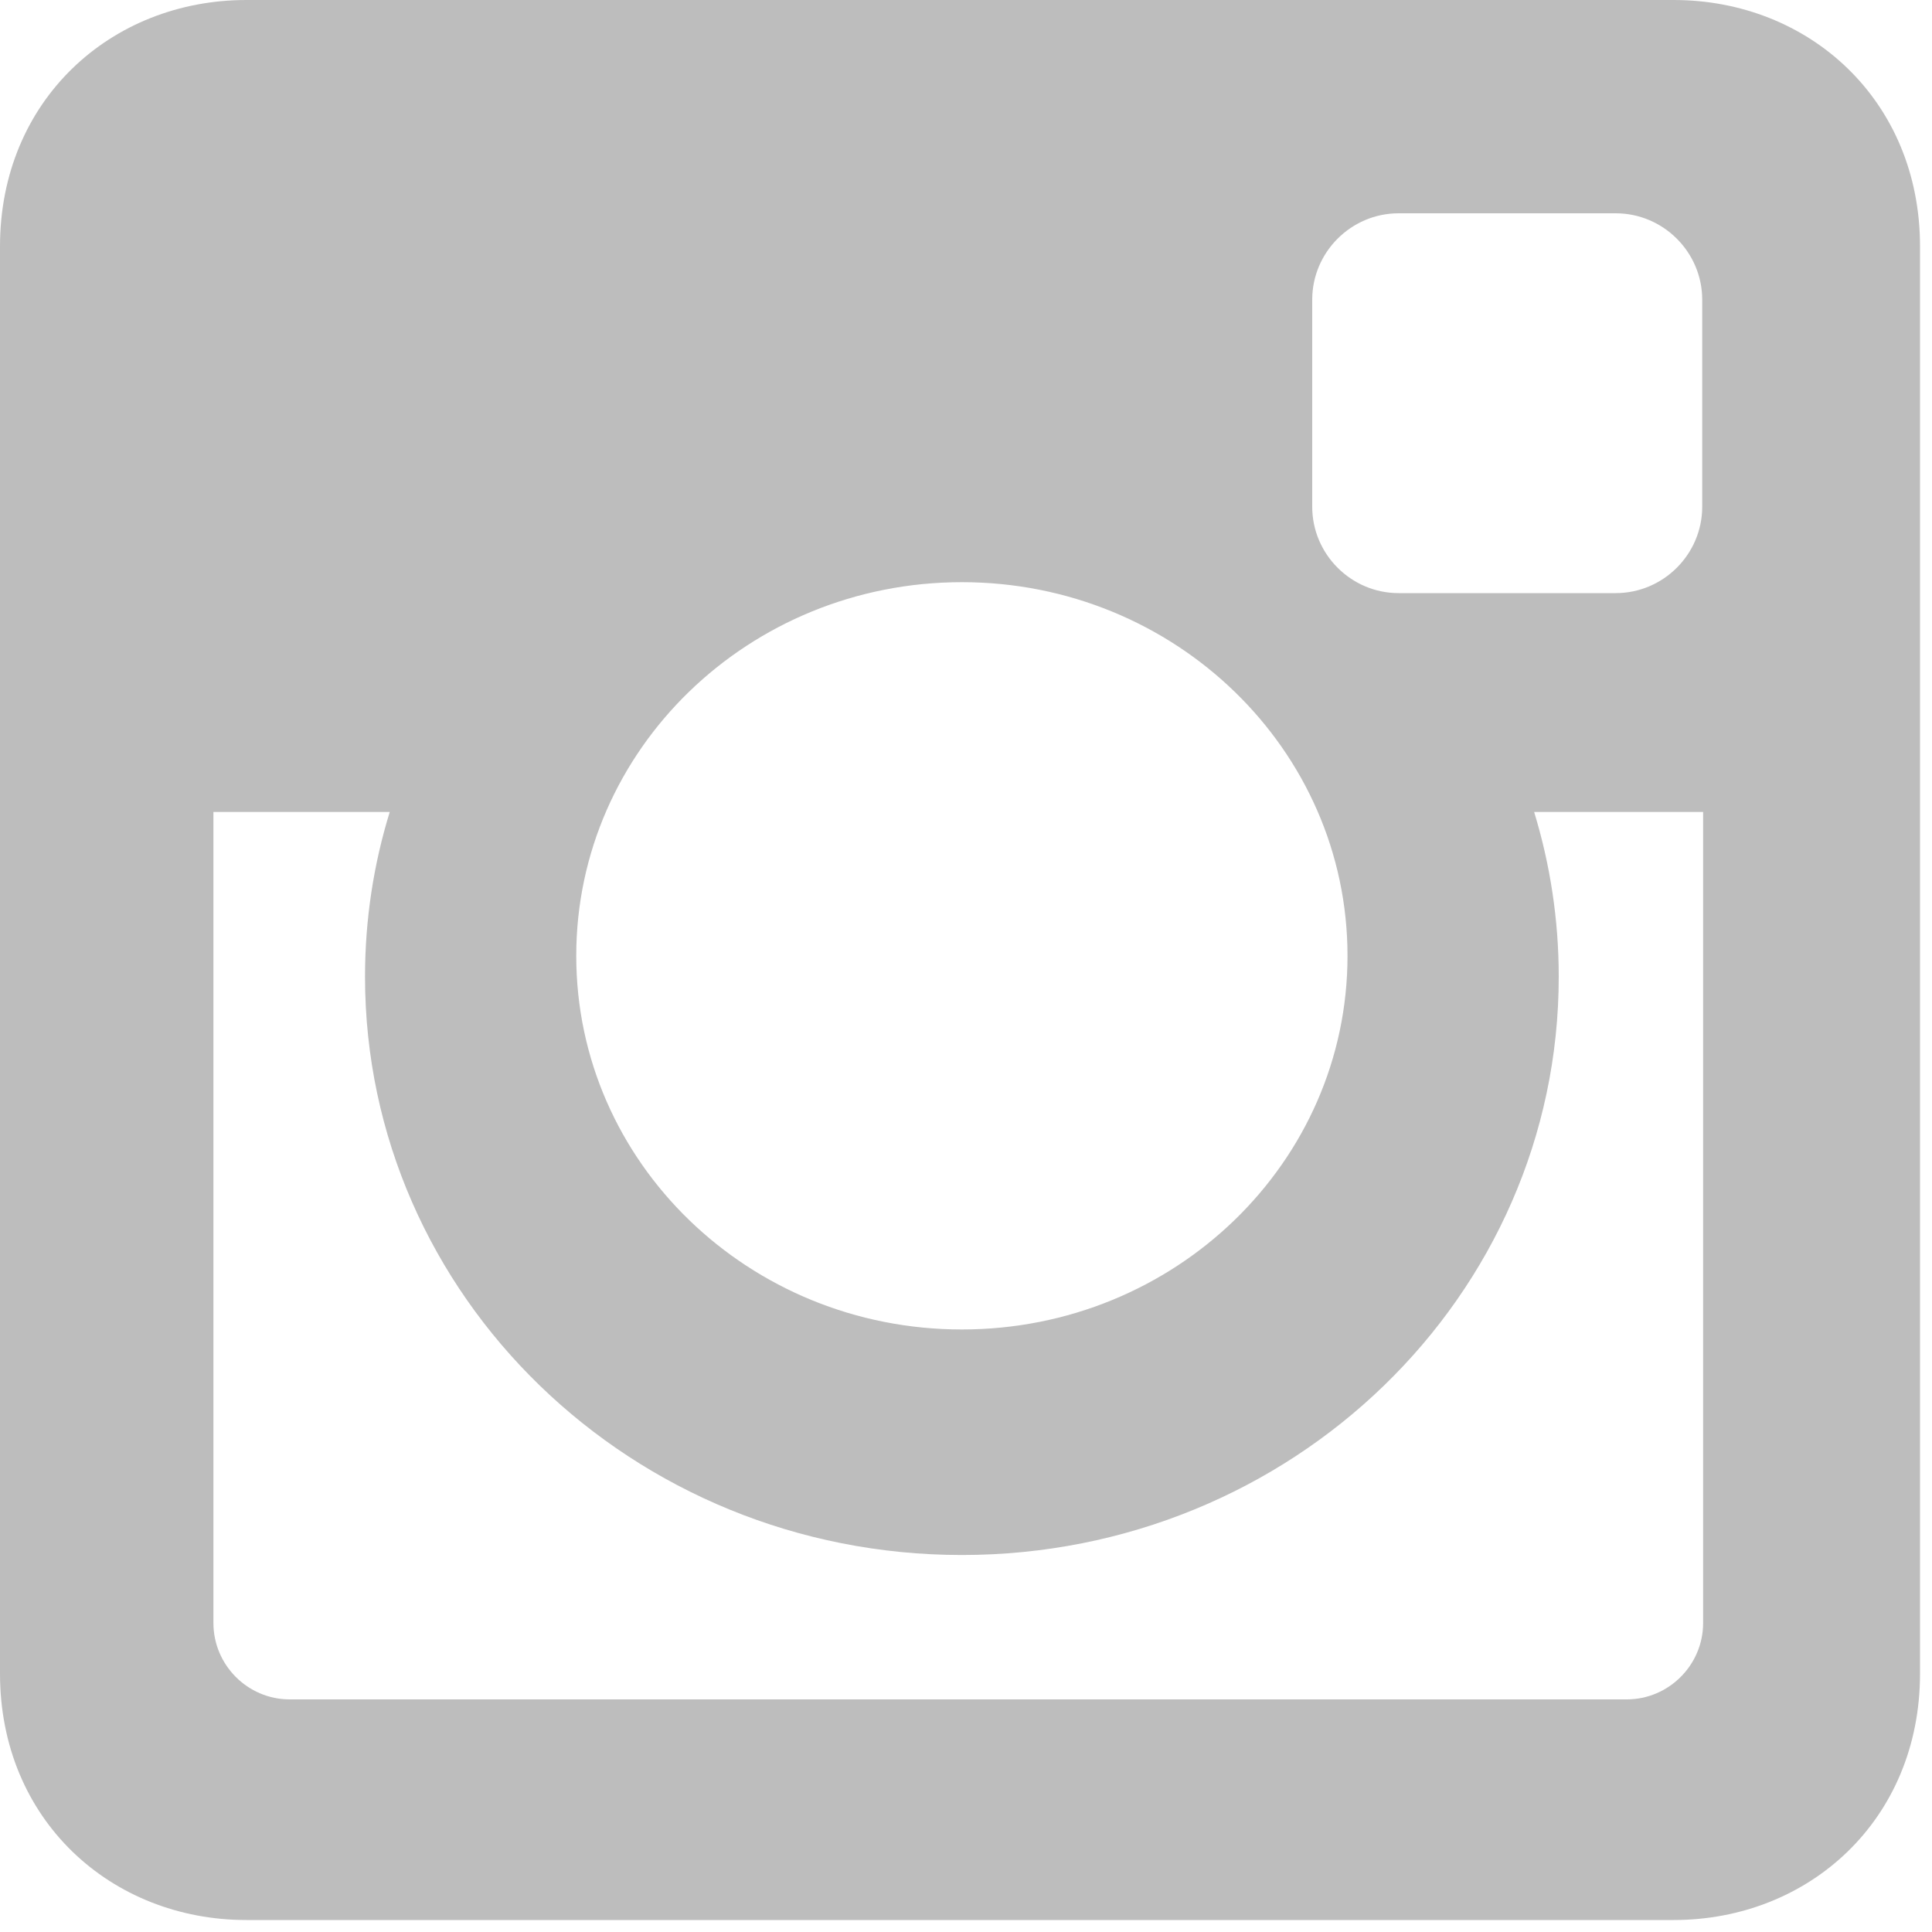 <svg width="15" height="15" viewBox="0 0 15 15" fill="none" xmlns="http://www.w3.org/2000/svg">
<g opacity="0.3">
<path fill-rule="evenodd" clip-rule="evenodd" d="M12.994 0H1.913C0.861 0 0 0.779 0 1.913V12.994C0 14.128 0.861 14.907 1.913 14.907H12.994C14.046 14.907 14.907 14.128 14.907 12.994V1.913C14.907 0.779 14.046 0 12.994 0ZM10.188 2.327C10.188 1.958 10.49 1.656 10.859 1.656H12.544C12.914 1.656 13.216 1.958 13.216 2.327V3.934C13.216 4.303 12.914 4.605 12.544 4.605H10.859C10.49 4.605 10.188 4.303 10.188 3.934V2.327ZM13.223 6.304H11.911C12.035 6.71 12.102 7.139 12.102 7.583C12.102 10.063 10.027 12.073 7.468 12.073C4.909 12.073 2.834 10.063 2.834 7.583C2.834 7.139 2.901 6.709 3.026 6.304H1.657V12.601C1.657 12.927 1.923 13.194 2.249 13.194H12.63C12.956 13.194 13.223 12.927 13.223 12.601V6.304H13.223ZM4.474 7.421C4.474 5.819 5.814 4.52 7.468 4.52C9.121 4.52 10.462 5.819 10.462 7.421C10.462 9.024 9.121 10.322 7.468 10.322C5.814 10.322 4.474 9.024 4.474 7.421Z" fill="#222222"/>
</g>
</svg>
